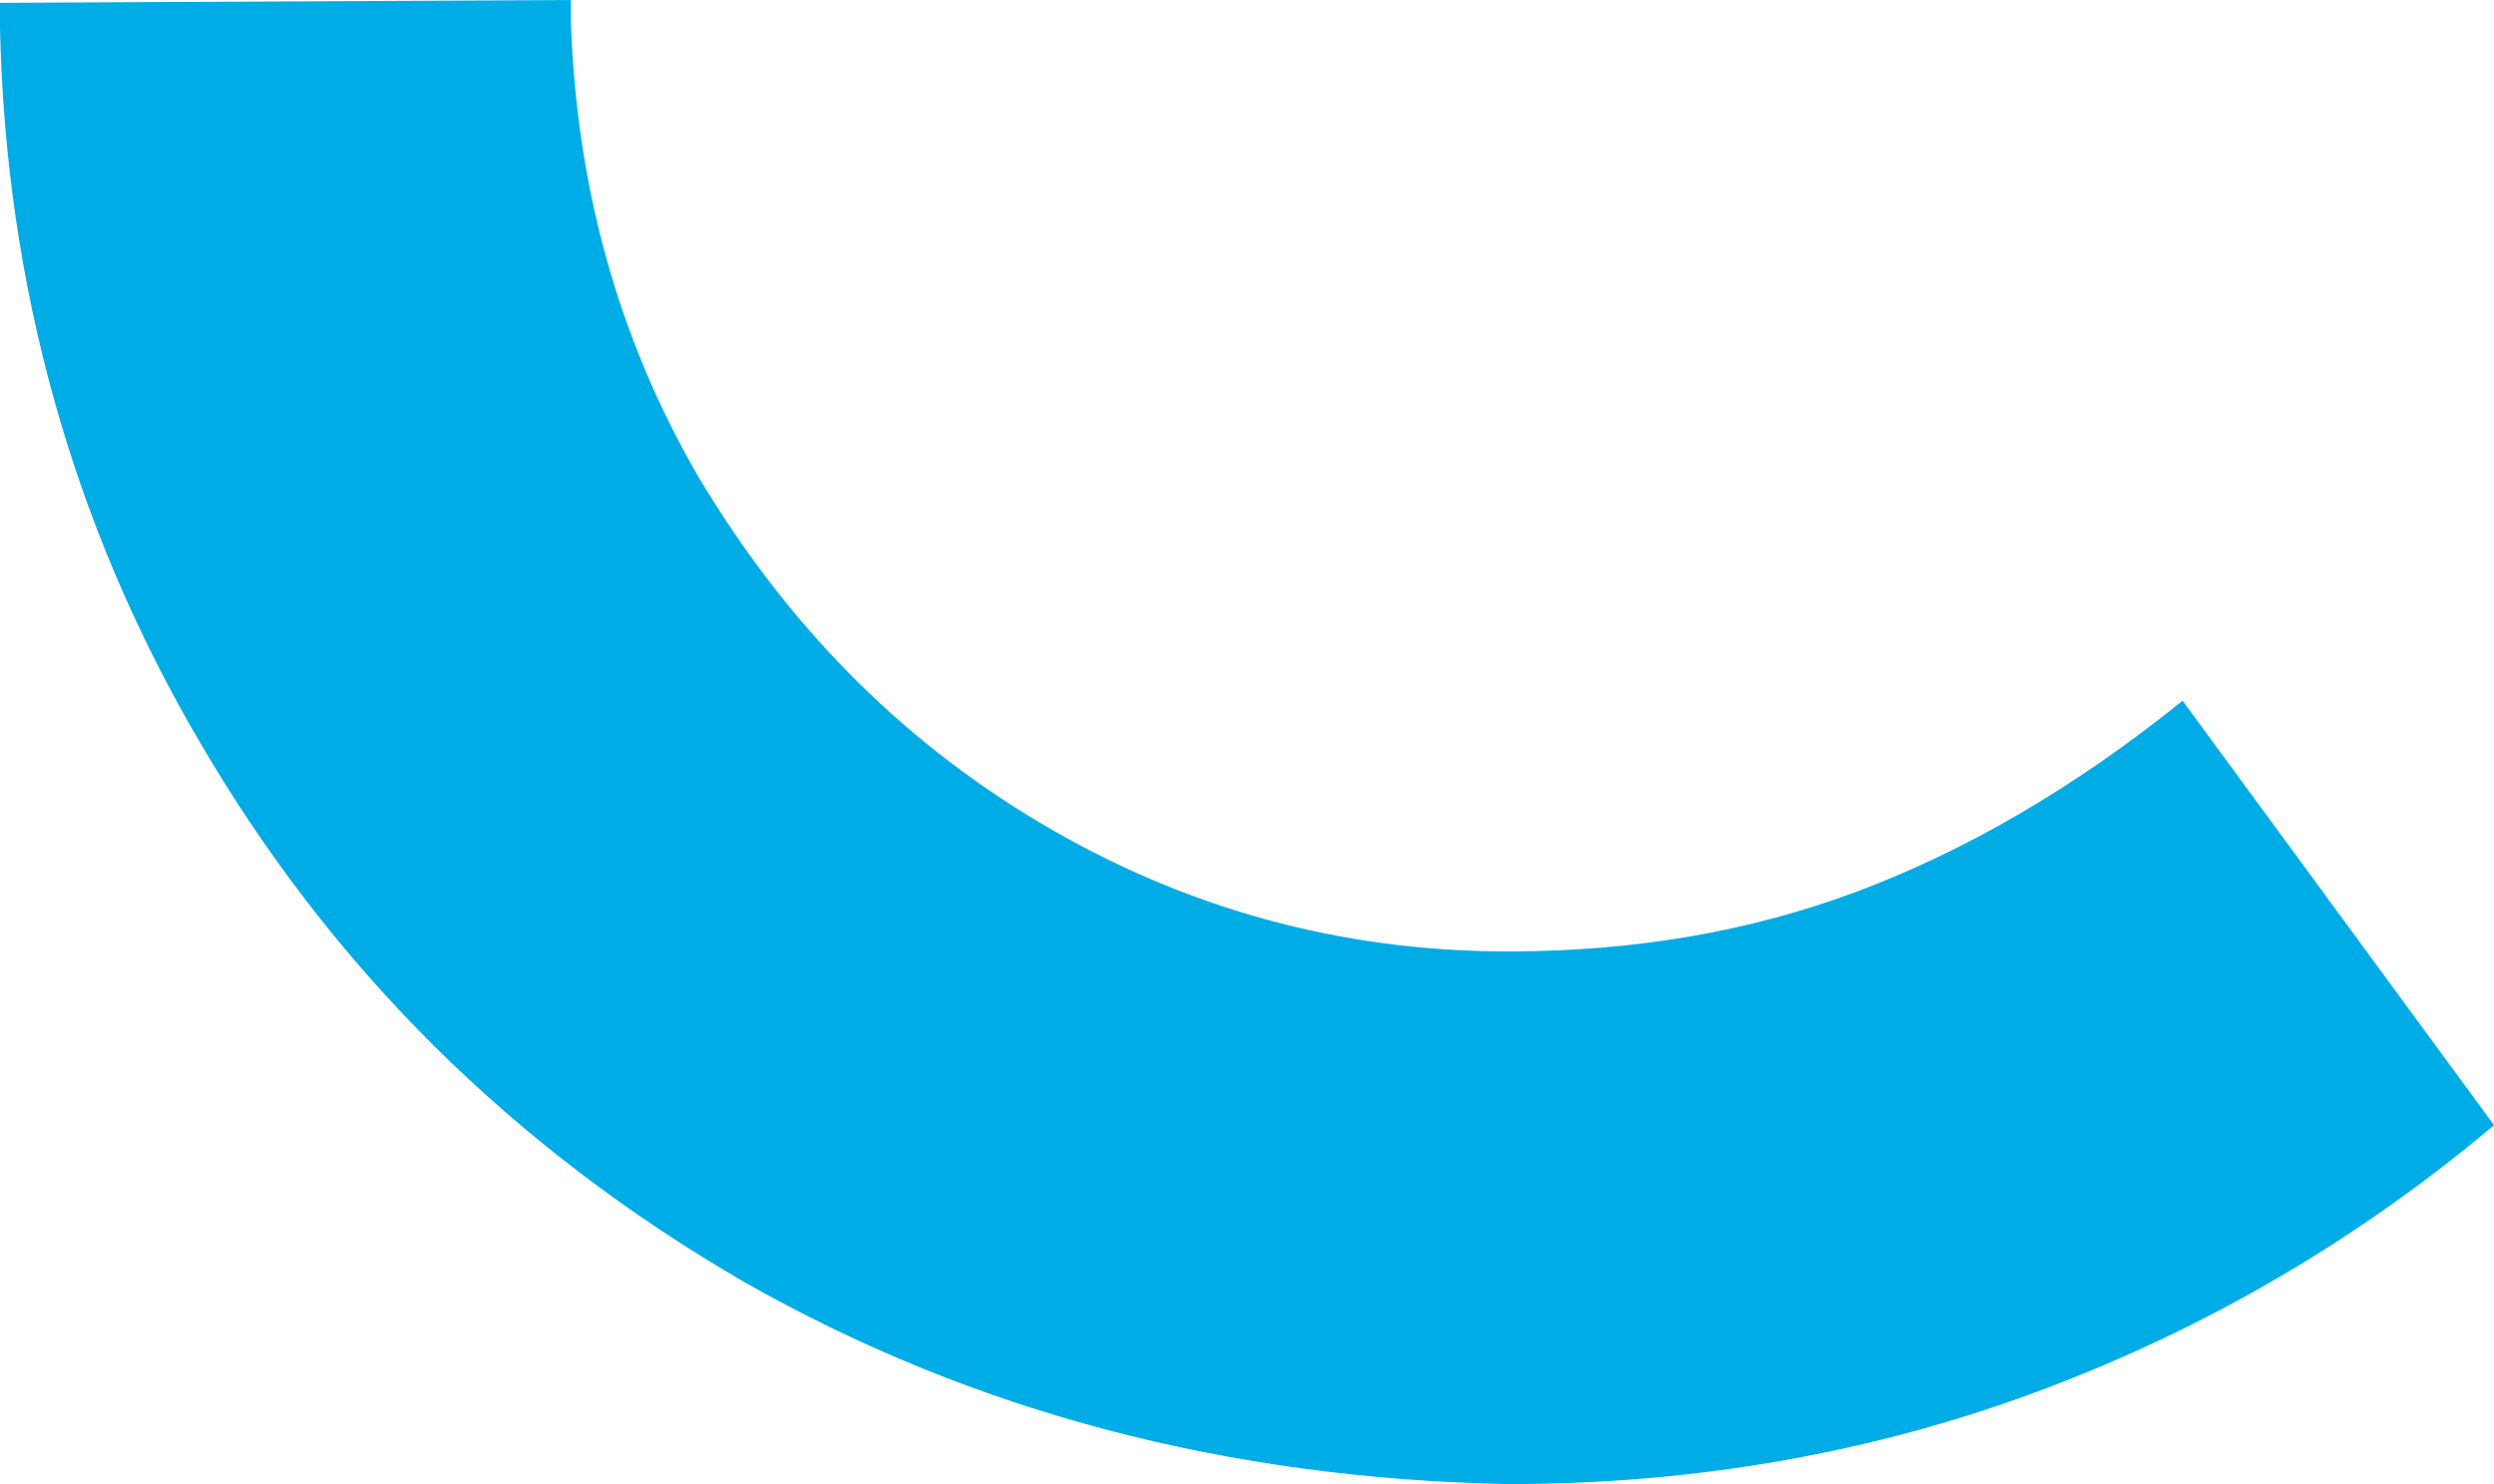 <svg width="42" height="25" viewBox="0 0 42 25" fill="none" xmlns="http://www.w3.org/2000/svg">
<path d="M12.527 21.593C8.643 19.338 5.584 16.315 3.35 12.476C1.214 8.829 0.097 4.798 0 0.48C0 0.24 0 0.24 0 0.048L9.614 0C9.614 0 9.614 0.192 9.614 0.384C9.711 3.119 10.391 5.662 11.75 8.013C13.207 10.461 15.101 12.428 17.528 13.868C19.956 15.307 22.578 16.027 25.394 16.027C27.531 16.027 29.473 15.691 31.269 15.019C33.066 14.347 34.911 13.292 36.756 11.804L42 18.954C39.718 20.873 37.193 22.361 34.377 23.416C31.561 24.472 28.55 25 25.394 25C20.684 24.904 16.412 23.8 12.527 21.593Z" fill="#00ACE6"/>
</svg>
